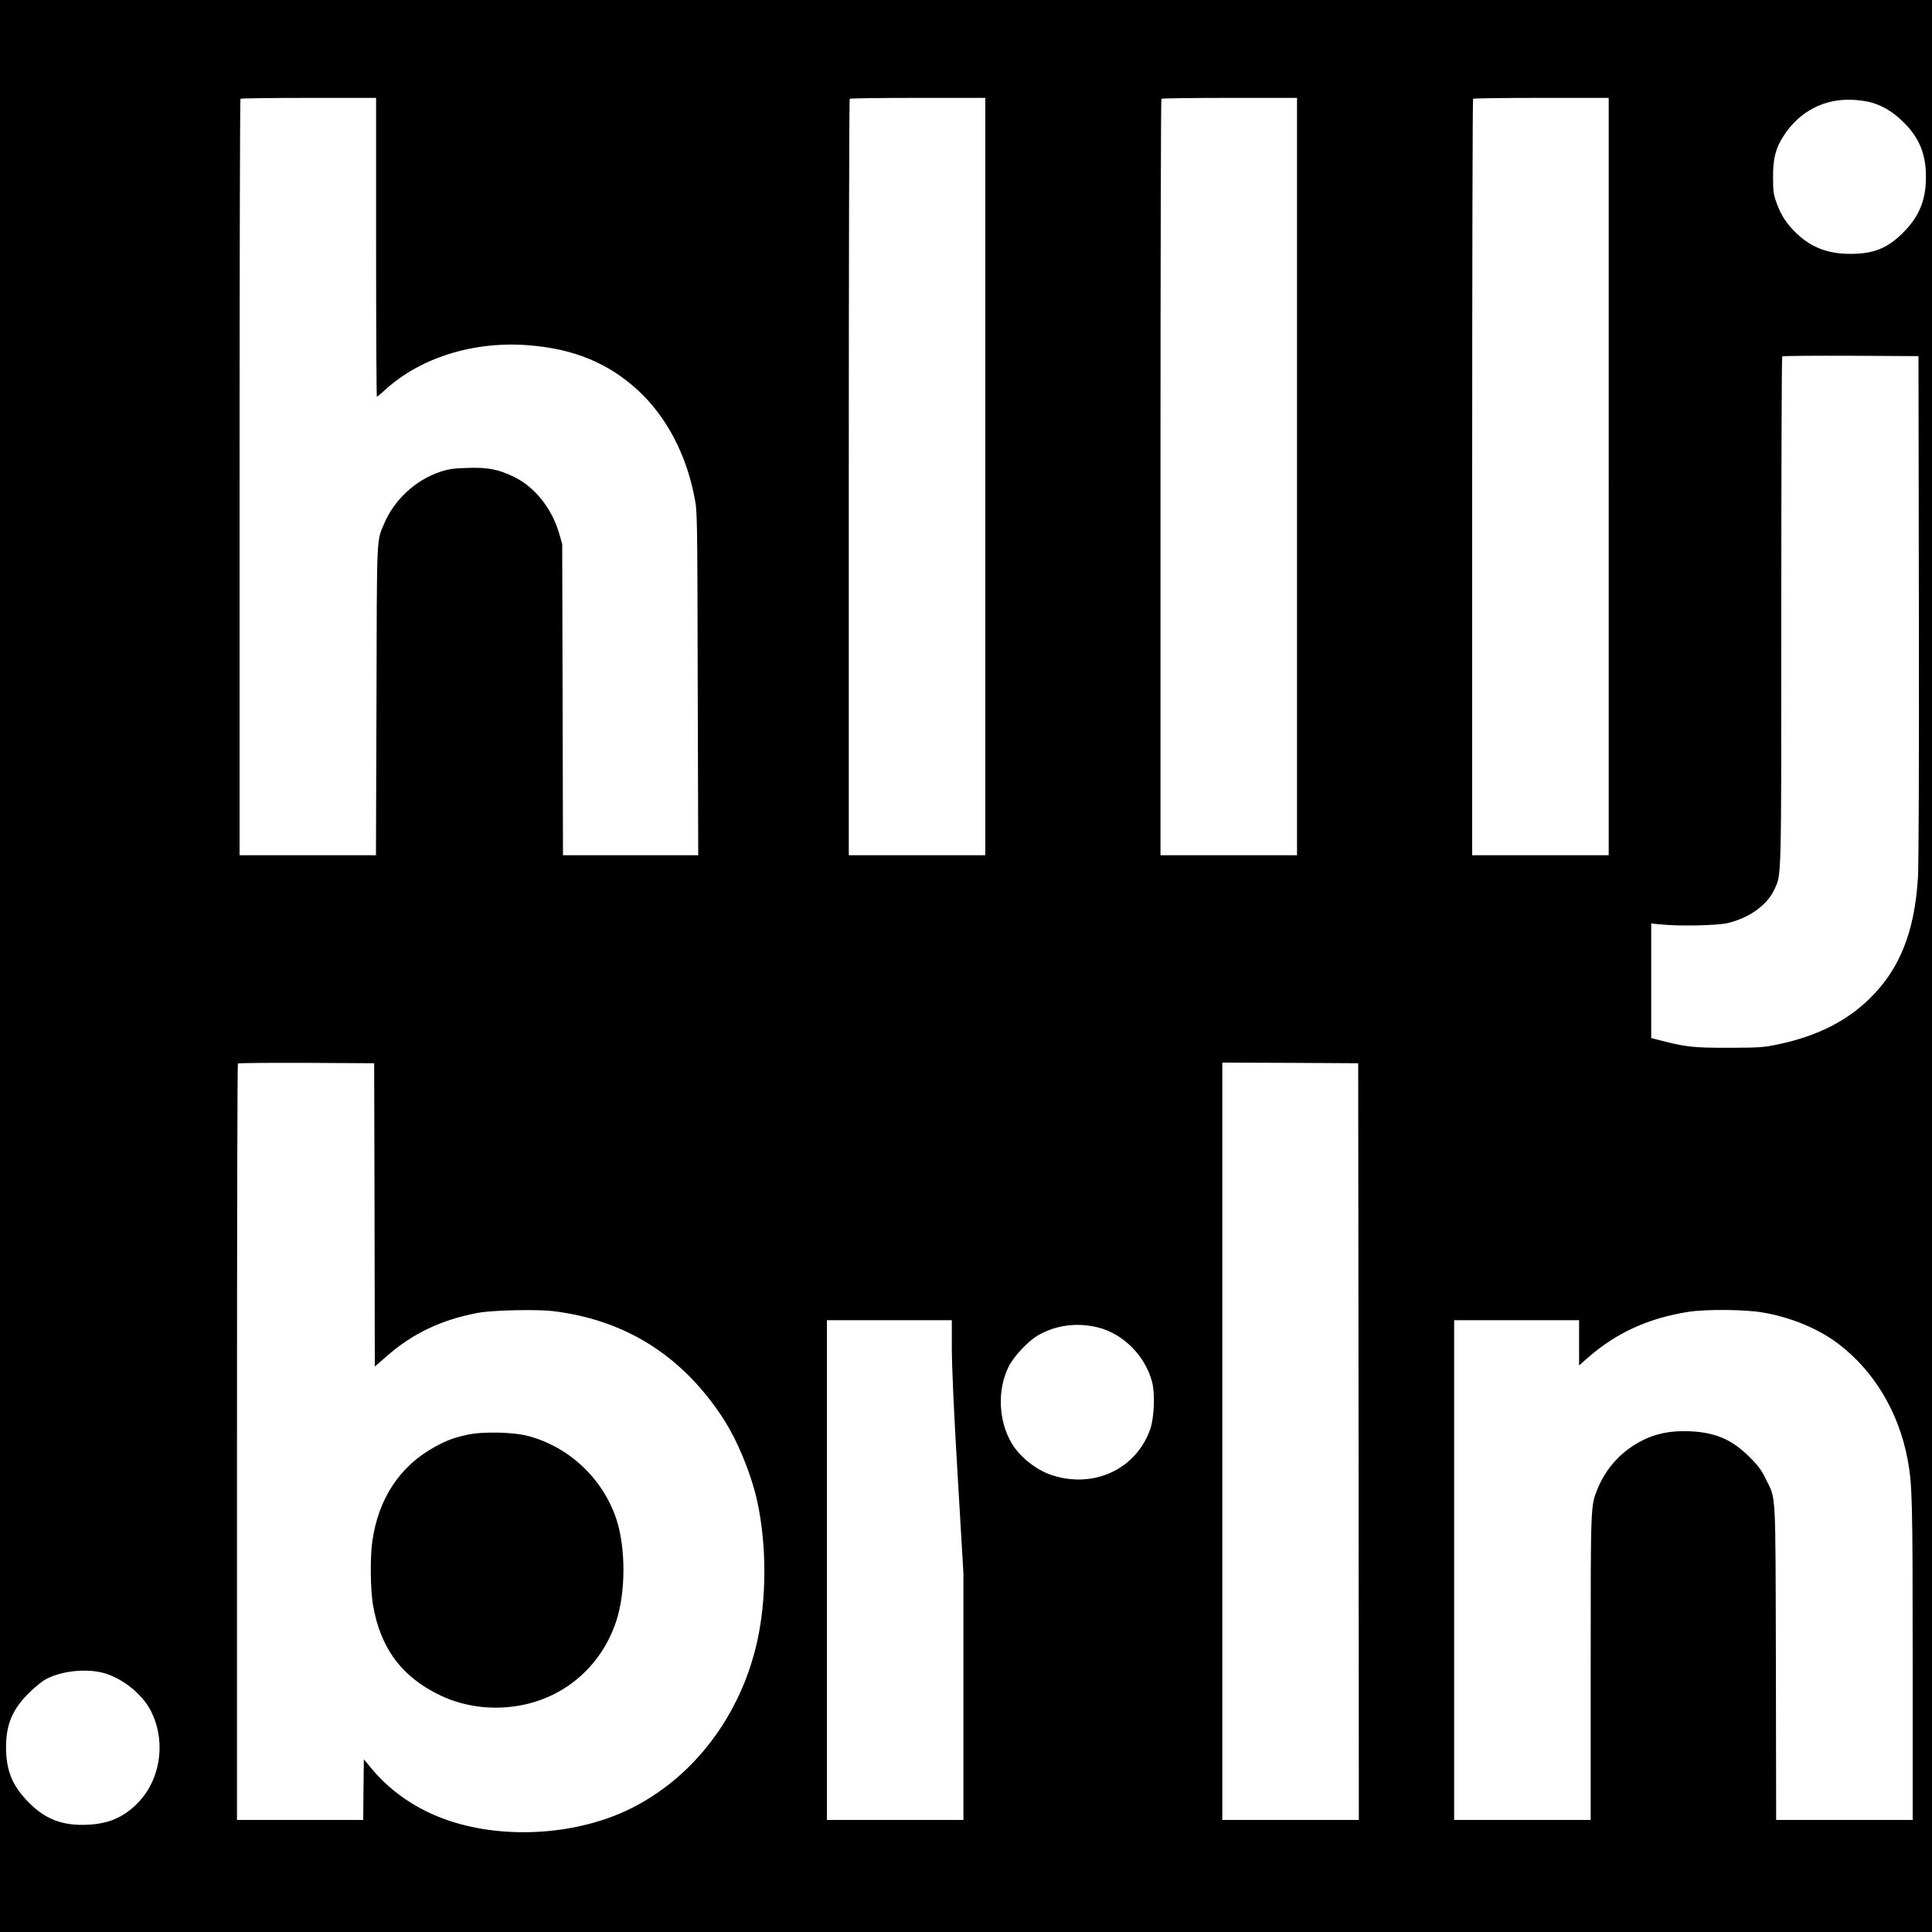 <?xml version="1.0" standalone="no"?>
<!DOCTYPE svg PUBLIC "-//W3C//DTD SVG 20010904//EN"
 "http://www.w3.org/TR/2001/REC-SVG-20010904/DTD/svg10.dtd">
<svg version="1.0" xmlns="http://www.w3.org/2000/svg"
 width="1500pt" height="1500pt" viewBox="0 0 1500 1500"
 preserveAspectRatio="xMidYMid meet">
<g transform="translate(0,1500) scale(0.1,-0.1)"
fill="#000000" stroke="none">
<path d="M0 7500 l0 -7500 7500 0 7500 0 0 7500 0 7500 -7500 0 -7500 0 0
-7500z m2920 5580 c0 -638 3 -1160 6 -1160 3 0 34 25 67 56 276 250 691 378
1115 343 351 -28 620 -140 850 -354 217 -202 370 -493 434 -826 22 -113 22
-122 25 -1446 l4 -1333 -525 0 -525 0 -3 1208 -3 1207 -22 78 c-57 199 -190
366 -355 446 -120 58 -203 74 -363 68 -107 -3 -144 -9 -210 -31 -191 -65 -355
-217 -433 -403 -59 -138 -56 -71 -59 -1375 l-4 -1198 -529 0 -530 0 0 2933 c0
1614 3 2937 7 2940 3 4 242 7 530 7 l523 0 0 -1160z m4730 -1780 l0 -2940
-530 0 -530 0 0 2933 c0 1614 3 2937 7 2940 3 4 242 7 530 7 l523 0 0 -2940z
m2420 0 l0 -2940 -530 0 -530 0 0 2933 c0 1614 3 2937 7 2940 3 4 242 7 530 7
l523 0 0 -2940z m2420 0 l0 -2940 -530 0 -530 0 0 2933 c0 1614 3 2937 7 2940
3 4 242 7 530 7 l523 0 0 -2940z m2040 2904 c94 -28 171 -75 251 -155 121
-119 173 -249 172 -424 0 -179 -53 -307 -177 -431 -122 -122 -228 -165 -411
-165 -169 0 -298 48 -410 153 -79 73 -124 141 -160 238 -25 67 -29 89 -29 200
-1 147 19 229 82 325 123 191 316 291 537 280 50 -2 115 -12 145 -21z m368
-3914 c2 -1218 -1 -2005 -7 -2105 -26 -420 -142 -710 -374 -937 -179 -176
-409 -292 -706 -355 -118 -25 -143 -27 -386 -28 -289 0 -335 5 -567 66 l-38
10 0 444 0 445 73 -7 c142 -15 435 -9 520 10 168 40 307 139 363 261 56 123
54 25 54 2162 0 1084 3 1974 7 1977 3 4 243 6 532 5 l526 -3 3 -1945z m-11990
-4723 l2 -1177 94 82 c201 176 425 282 706 335 114 21 460 29 588 13 560 -69
1000 -347 1316 -832 112 -172 217 -428 265 -643 74 -337 74 -755 0 -1088 -127
-573 -490 -1053 -979 -1297 -410 -205 -973 -244 -1413 -96 -238 79 -448 220
-599 401 l-63 76 -3 -236 -2 -235 -490 0 -490 0 0 2933 c0 1614 3 2937 7 2940
3 4 243 6 532 5 l526 -3 3 -1178z m7640 -1760 l2 -2937 -530 0 -530 0 0 2940
0 2940 528 -2 527 -3 3 -2938z m3137 1003 c219 -37 431 -125 585 -241 278
-210 470 -529 540 -896 37 -198 40 -309 40 -1570 l0 -1233 -530 0 -530 0 -2
1223 c-4 1372 3 1258 -80 1427 -33 68 -58 102 -127 170 -132 131 -257 186
-448 197 -177 10 -319 -24 -452 -111 -126 -81 -221 -197 -278 -336 -54 -134
-53 -117 -53 -1391 l0 -1179 -530 0 -530 0 0 1940 0 1940 485 0 485 0 0 -175
0 -176 73 64 c218 190 469 304 776 352 139 21 437 19 576 -5z m-6295 -278 c0
-139 16 -497 45 -983 l45 -764 0 -957 0 -958 -530 0 -530 0 0 1940 0 1940 485
0 485 0 0 -218z m1134 162 c196 -48 368 -221 421 -424 24 -91 16 -280 -15
-367 -108 -307 -433 -461 -757 -358 -125 39 -255 142 -319 251 -103 175 -112
416 -22 595 38 76 146 192 220 237 139 83 304 107 472 66z m-7735 -2679 c147
-35 309 -159 379 -292 124 -235 82 -539 -100 -723 -108 -109 -223 -159 -383
-167 -196 -10 -330 40 -460 171 -128 129 -177 246 -178 426 -1 179 49 299 177
425 44 44 104 93 133 108 116 62 297 83 432 52z"/>
<path d="M3630 3861 c-108 -24 -157 -42 -248 -91 -276 -149 -446 -405 -492
-742 -17 -122 -14 -367 5 -484 57 -340 226 -567 528 -709 195 -92 425 -117
645 -70 338 72 605 313 716 647 75 226 75 573 1 795 -105 313 -364 557 -680
643 -117 32 -357 37 -475 11z"/>
</g>
</svg>
